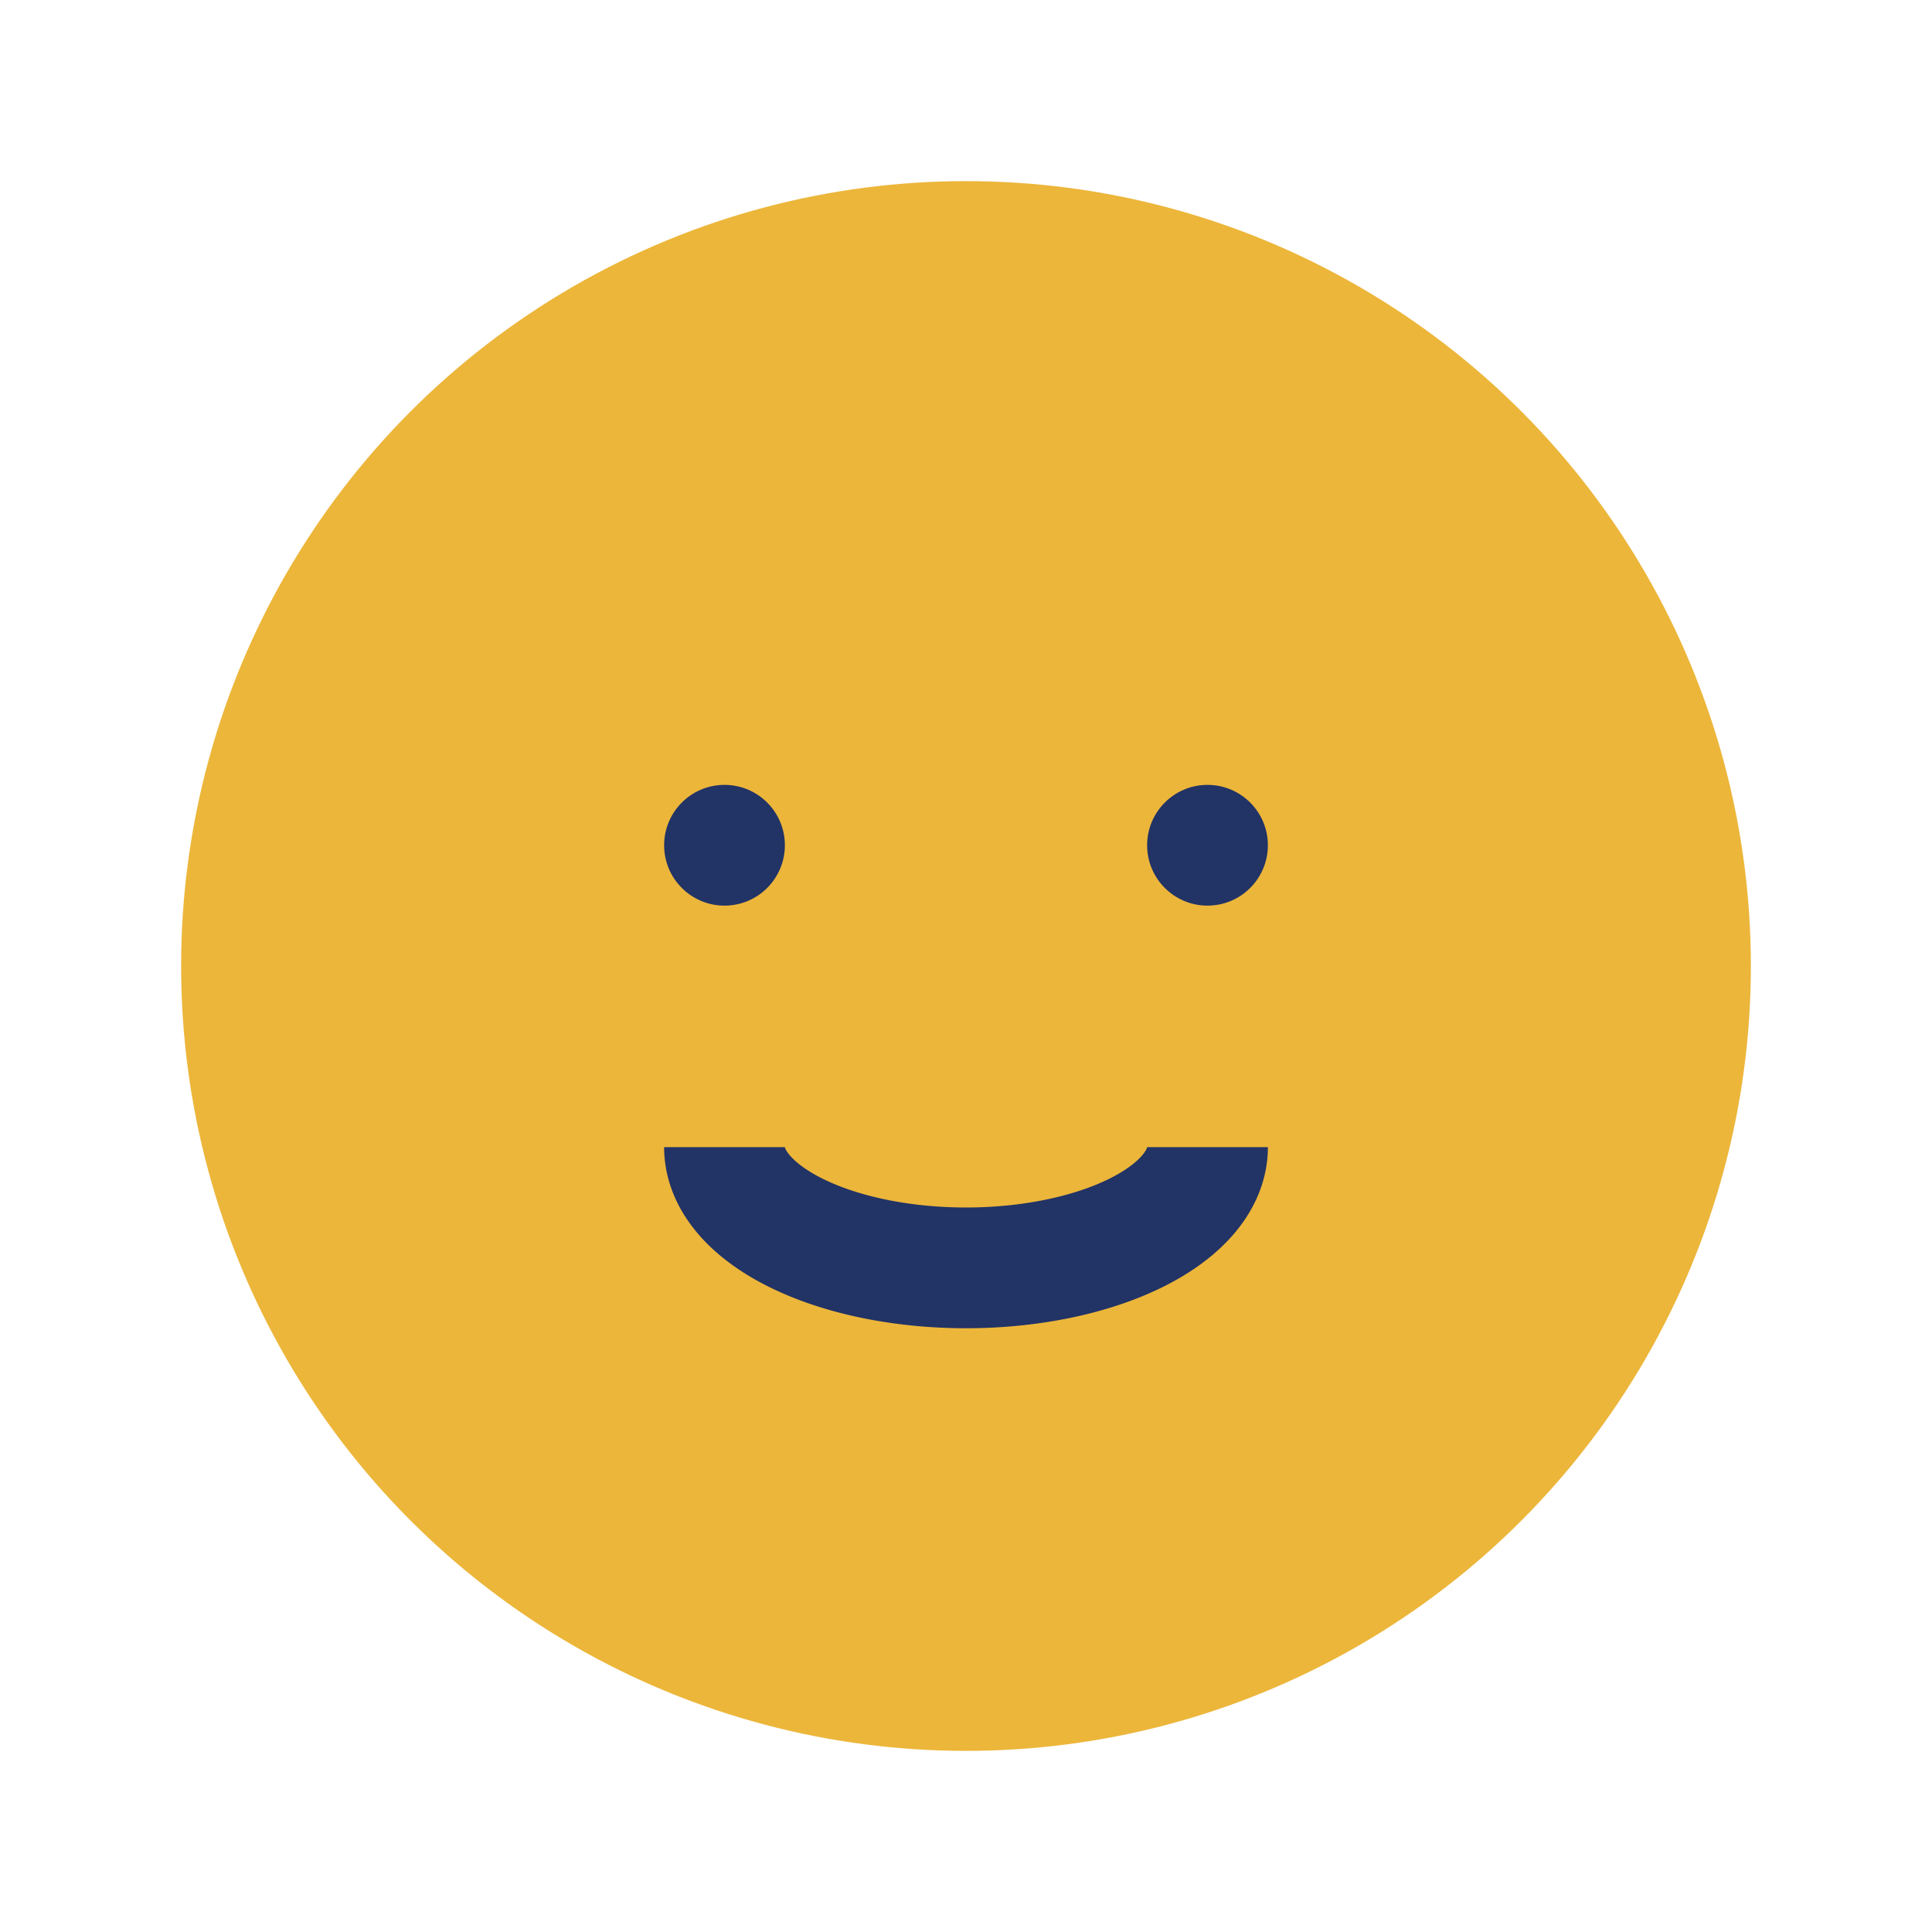 <?xml version="1.0" encoding="UTF-8"?>
<svg xmlns="http://www.w3.org/2000/svg" width="32" height="32" viewBox="0 0 32 32"><circle cx="16" cy="16" r="13" fill="#ECB63A"/><path d="M12 19a4 2 0 0 0 8 0" fill="none" stroke="#223366" stroke-width="2"/><circle cx="12" cy="14" r="1" fill="#223366"/><circle cx="20" cy="14" r="1" fill="#223366"/></svg>